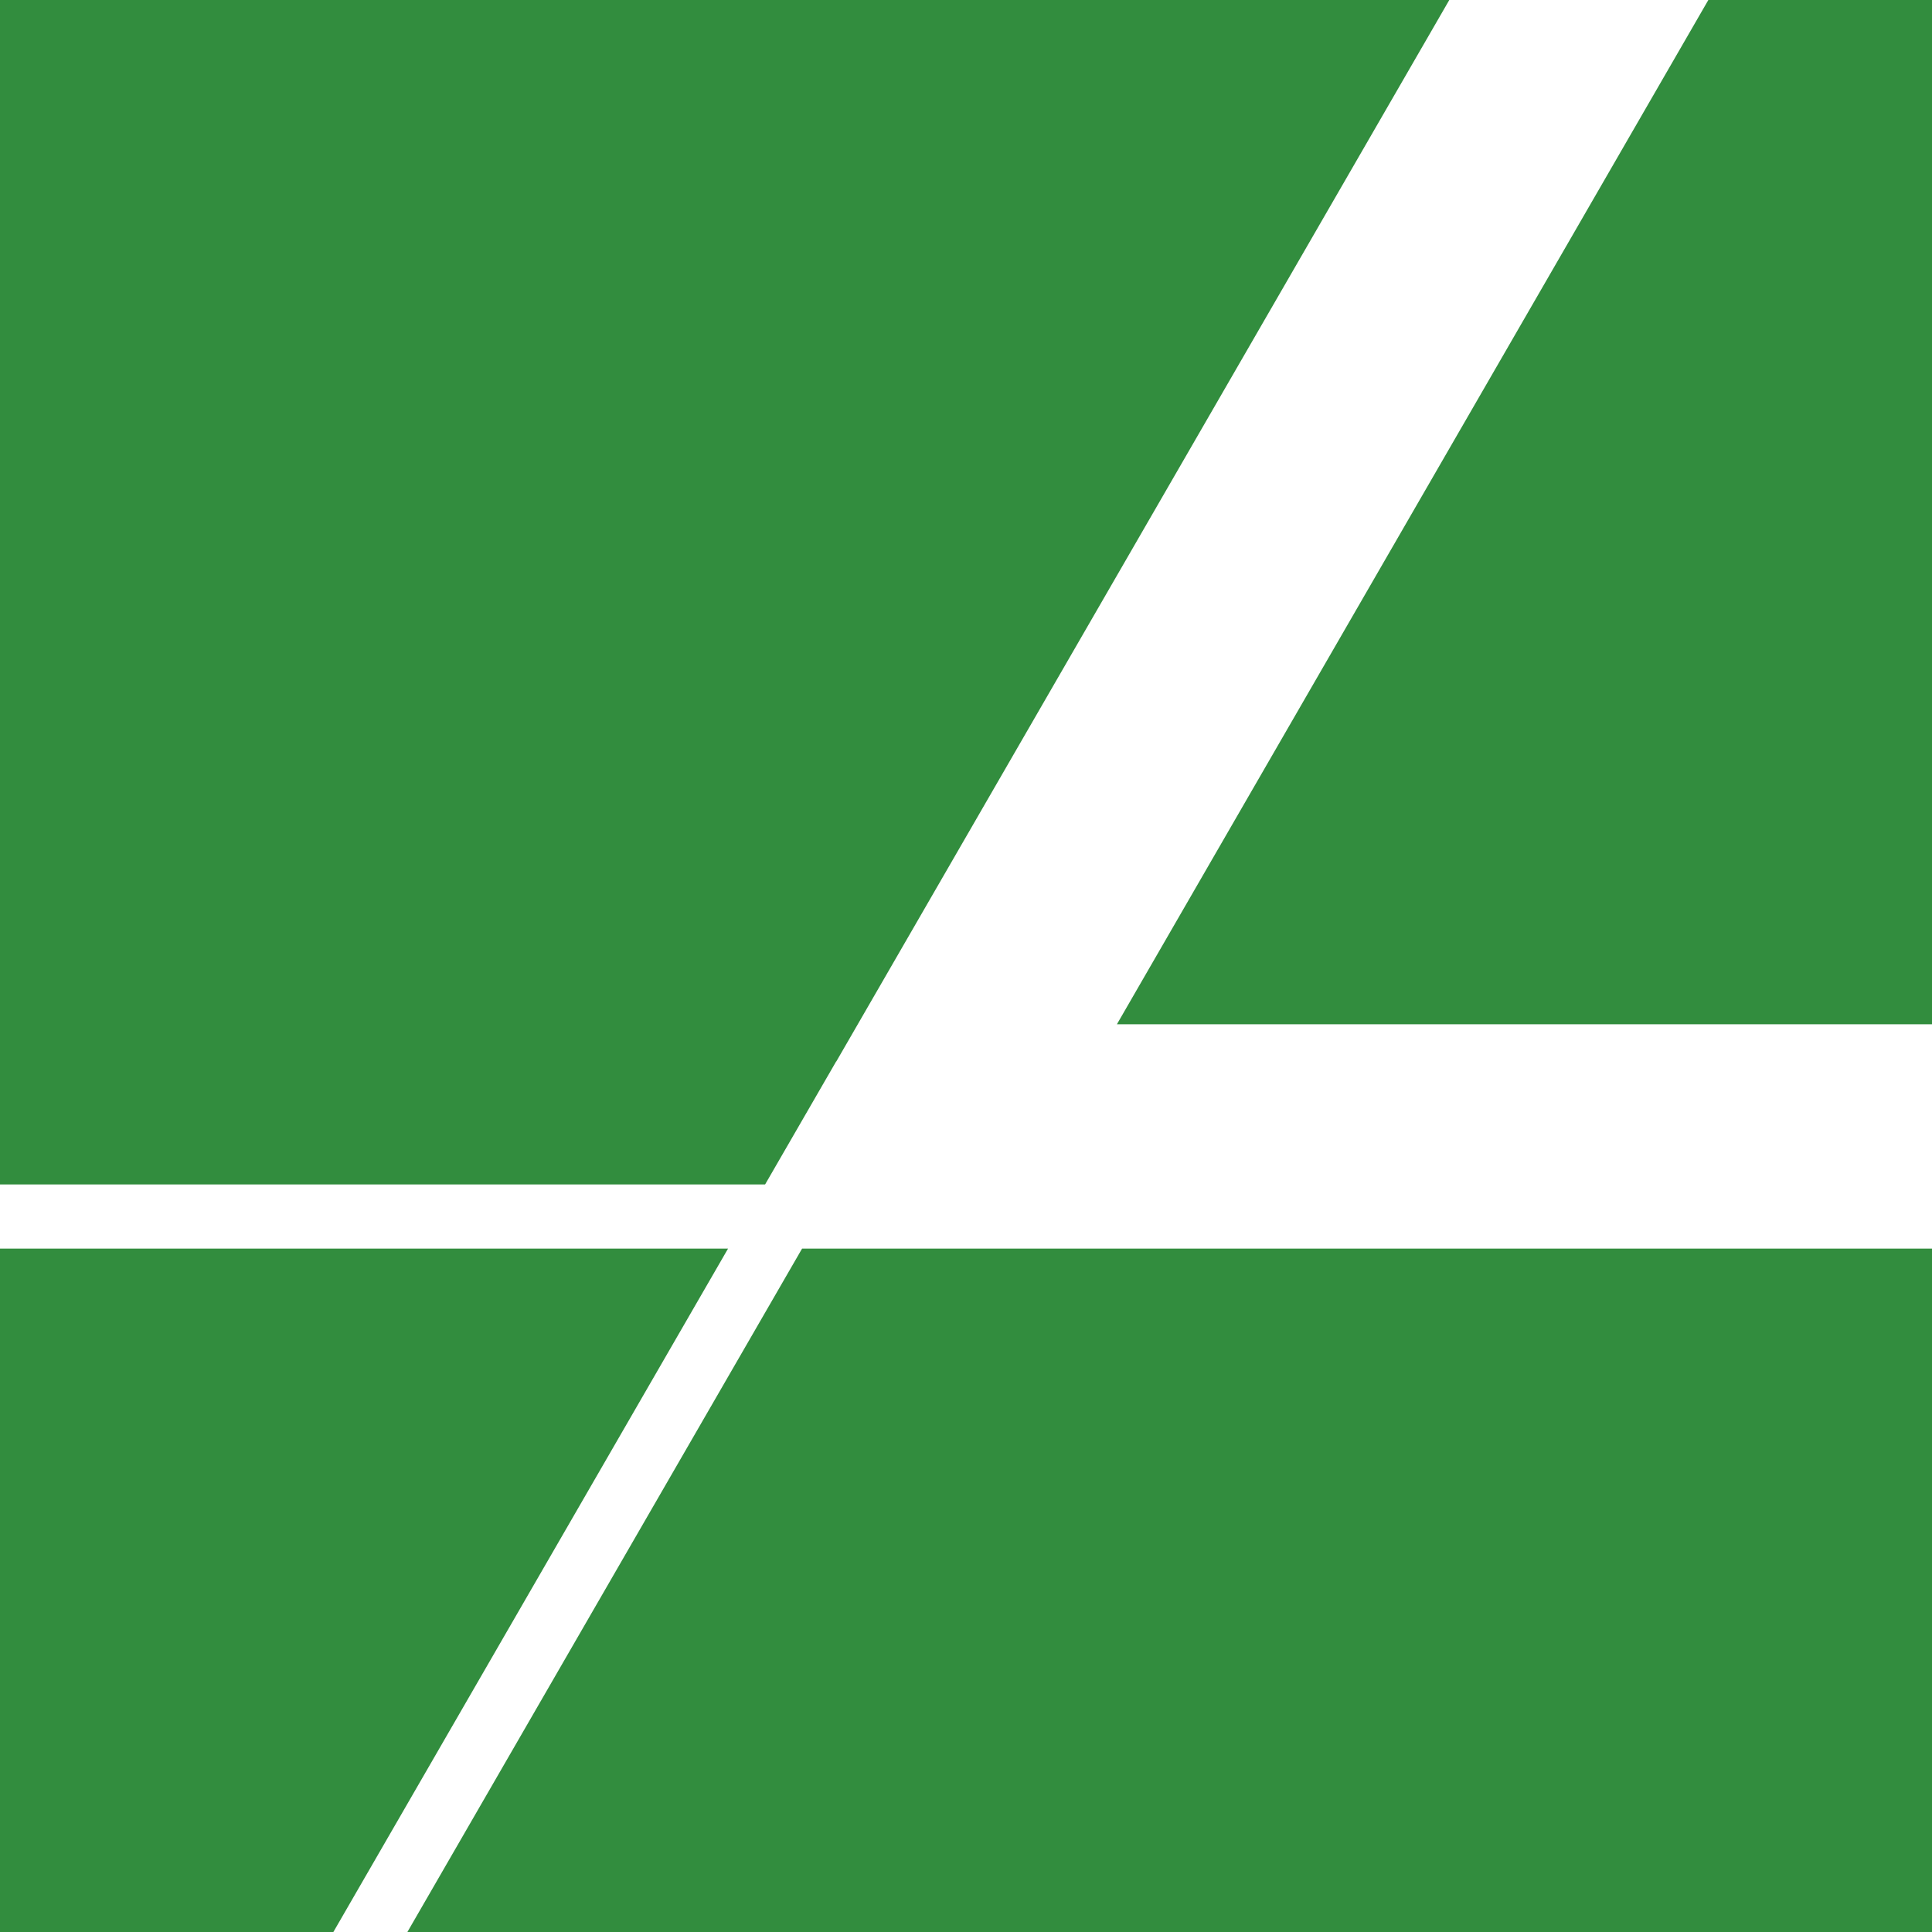 <svg xmlns="http://www.w3.org/2000/svg" viewBox="0 0 196 196"><defs><style>.cls-1{fill:#328d3e;}</style></defs><g id="Ebene_2" data-name="Ebene 2"><g id="Ebene_1-2" data-name="Ebene 1"><polygon class="cls-1" points="113.31 103.91 196 103.91 196 0 173.31 0 113.31 103.91"/><polygon class="cls-1" points="77.62 120.16 84.83 107.68 84.84 107.69 147.03 0 0 0 0 120.16 77.62 120.16"/><polygon class="cls-1" points="73.86 126.67 0 126.67 0 196 33.82 196 73.86 126.67"/><polygon class="cls-1" points="140.3 126.67 100.16 126.67 96.73 126.67 81.37 126.67 41.33 196 196 196 196 126.67 140.3 126.67"/></g></g></svg>